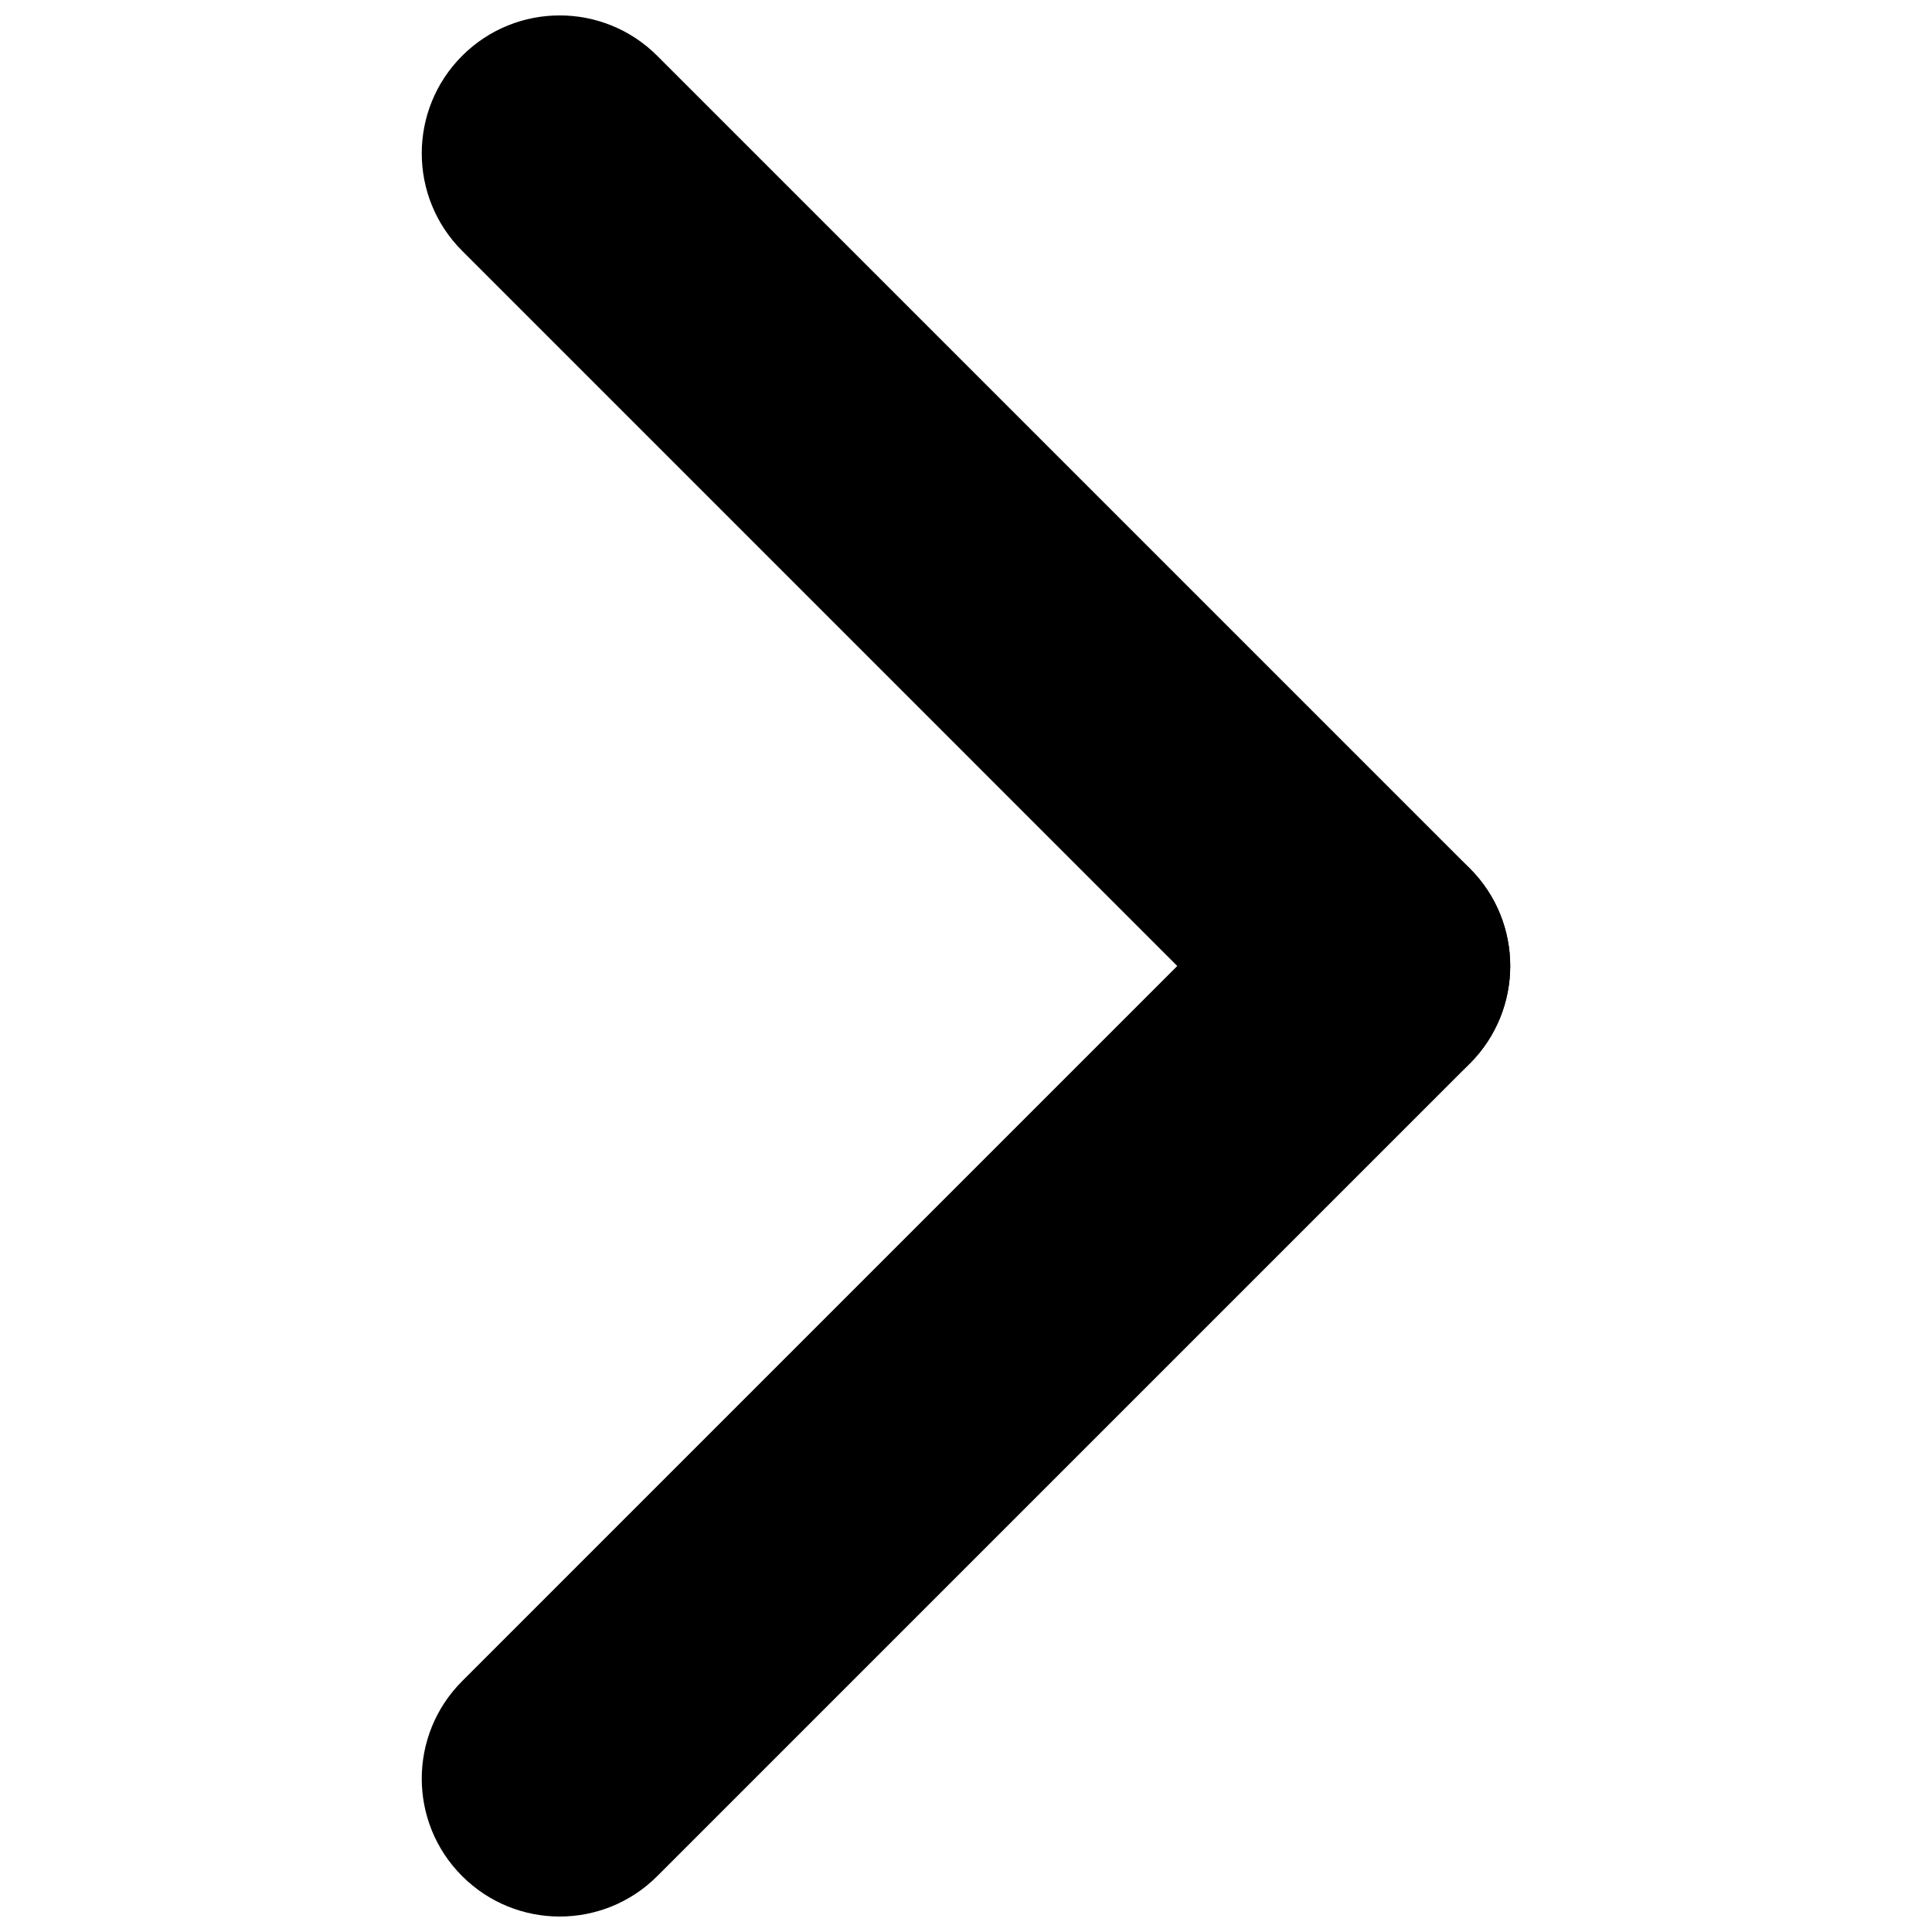 <?xml version="1.0" encoding="UTF-8"?>
<!-- Uploaded to: ICON Repo, www.iconrepo.com, Generator: ICON Repo Mixer Tools -->
<svg width="800px" height="800px" version="1.1" viewBox="144 144 512 512" xmlns="http://www.w3.org/2000/svg">
 <defs>
  <clipPath id="b">
   <path d="m255 148.09h290v288.91h-290z"/>
  </clipPath>
  <clipPath id="a">
   <path d="m255 363h290v288.9h-290z"/>
  </clipPath>
 </defs>
 <g>
  <g clip-path="url(#b)">
   <path d="m266.48 210.48c-14.281-14.281-14.281-37.406 0-51.695 14.258-14.258 37.406-14.27 51.684 0l215.36 215.36c14.27 14.258 14.258 37.406-0.012 51.684-14.27 14.27-37.406 14.27-51.684 0.012z"/>
  </g>
  <g clip-path="url(#a)">
   <path d="m318.17 641.2c-14.27 14.27-37.418 14.27-51.695-0.012-14.281-14.27-14.27-37.406 0.012-51.684l215.33-215.34c14.281-14.27 37.418-14.293 51.695-0.012 14.281 14.27 14.281 37.418 0 51.707z"/>
  </g>
 </g>
</svg>